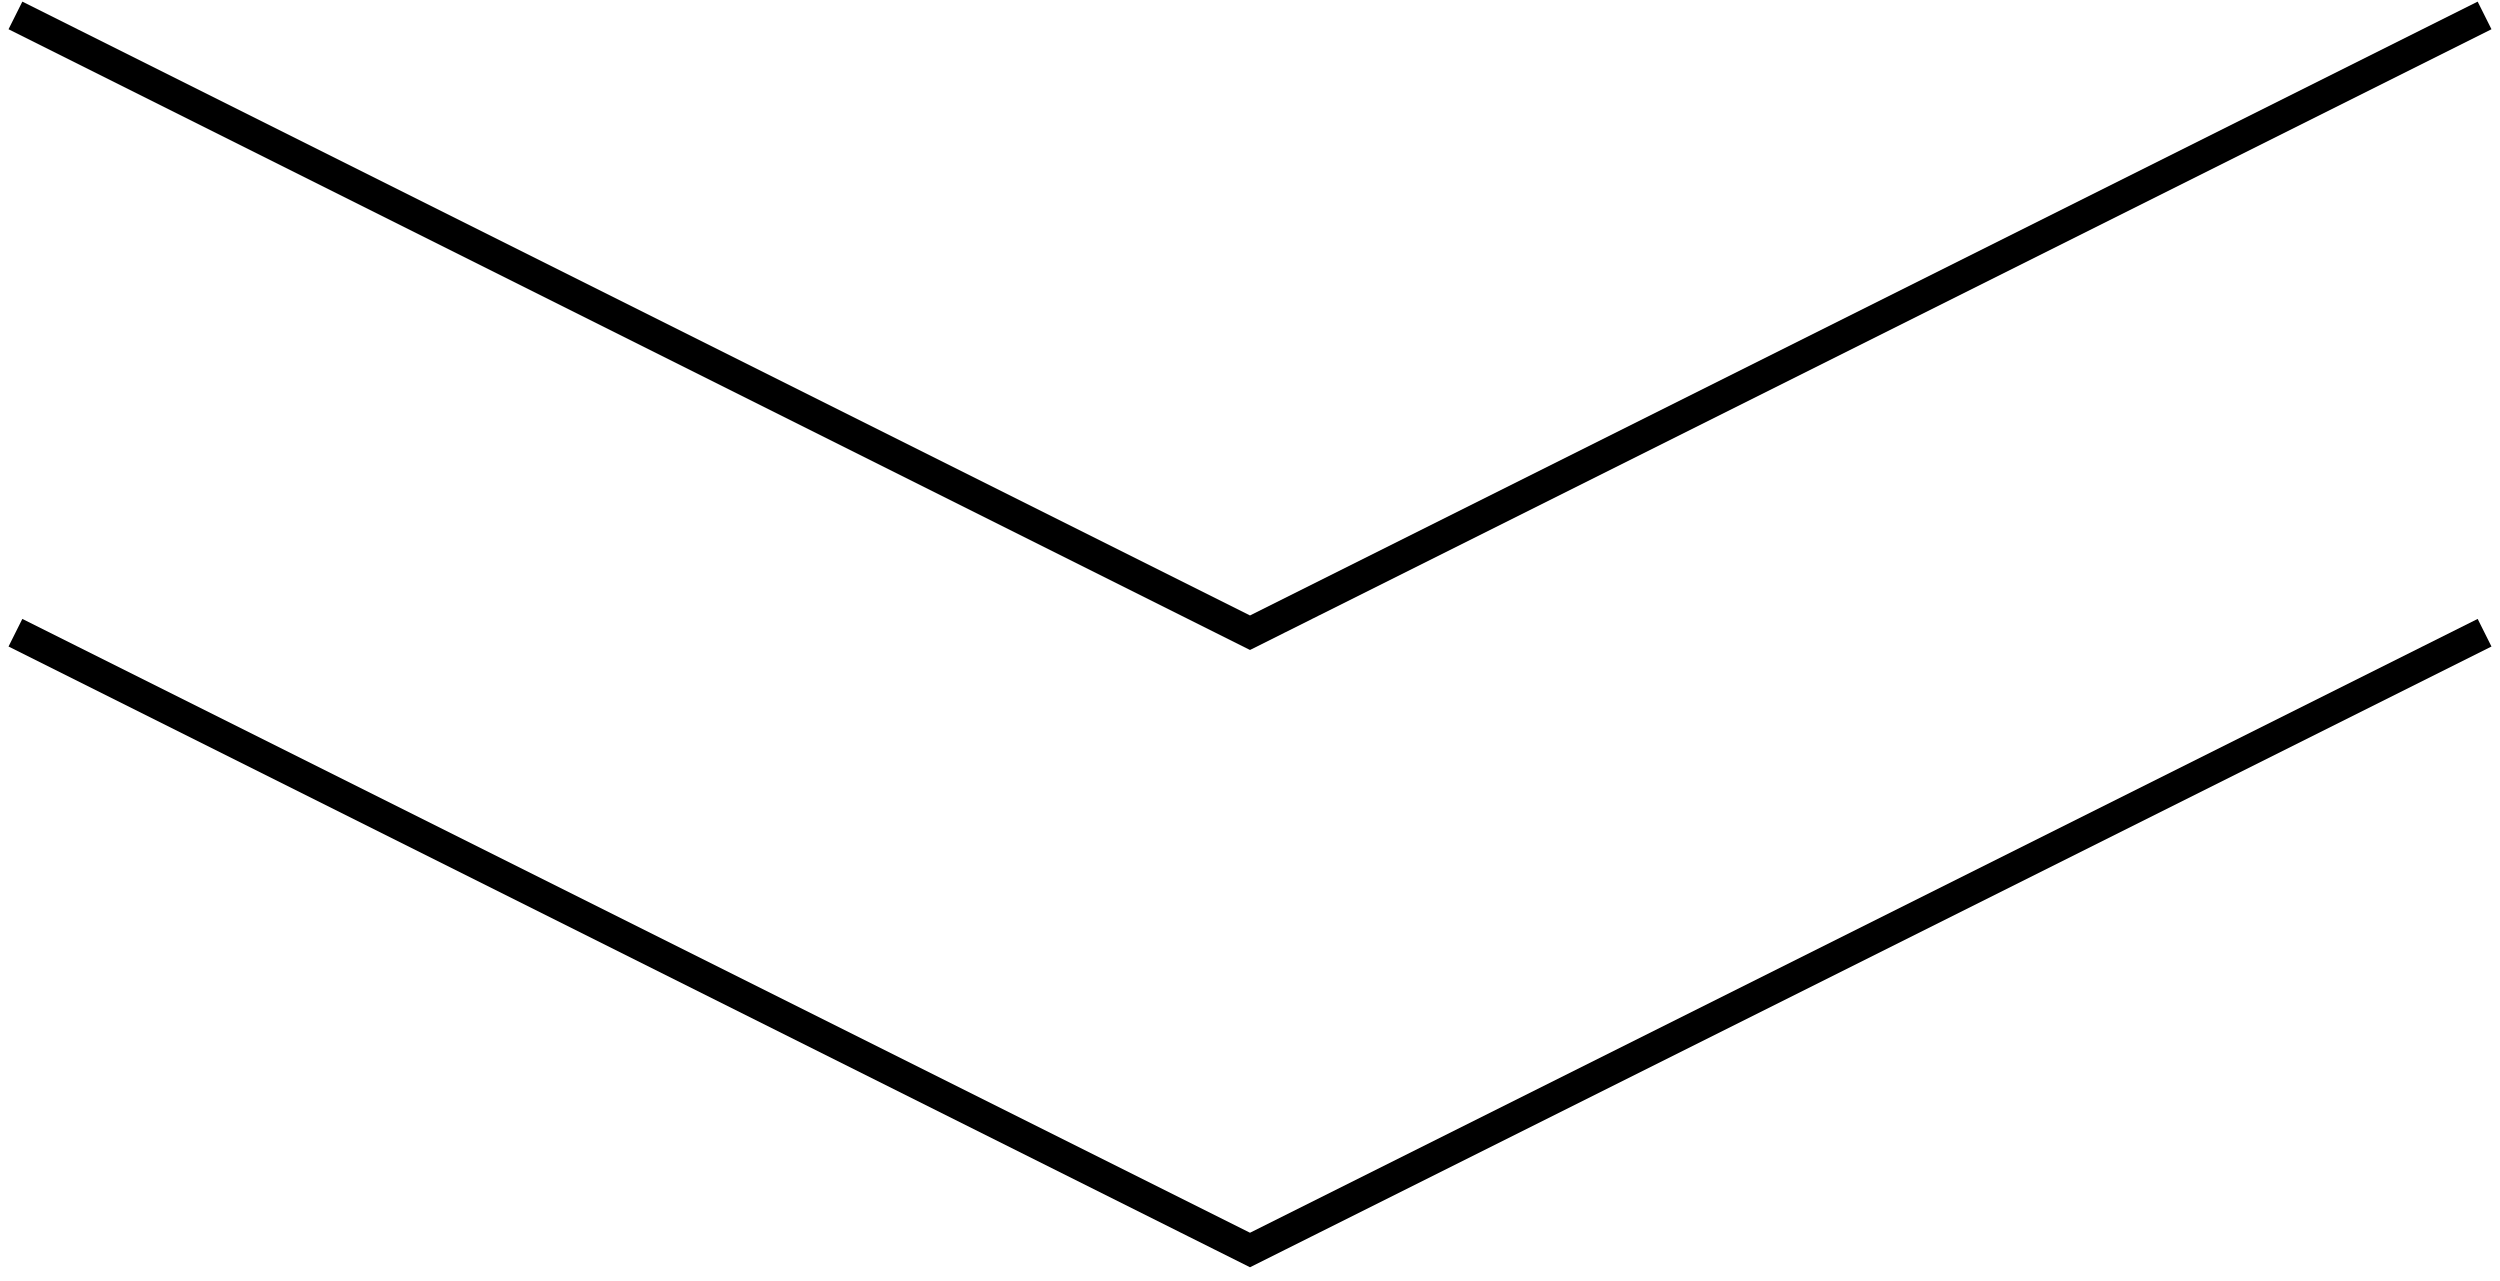 <?xml version="1.0" encoding="UTF-8"?>
<svg width="162px" height="83px" viewBox="0 0 162 83" version="1.1" xmlns="http://www.w3.org/2000/svg" xmlns:xlink="http://www.w3.org/1999/xlink">
    <!-- Generator: Sketch 57.1 (83088) - https://sketch.com -->
    <title>编组 2</title>
    <desc>Created with Sketch.</desc>
    <g id="页面-1" stroke="none" stroke-width="1" fill="none" fill-rule="evenodd">
        <g id="桌面端-HD备份" transform="translate(-599, -879)" stroke="#000000" stroke-width="2">
            <g id="编组-2" transform="translate(600, 880)">
                <polyline id="路径" points="0 0 80 40 160 0"></polyline>
                <polyline id="路径备份" points="0 40 80 80 160 40"></polyline>
            </g>
        </g>
    </g>
</svg>